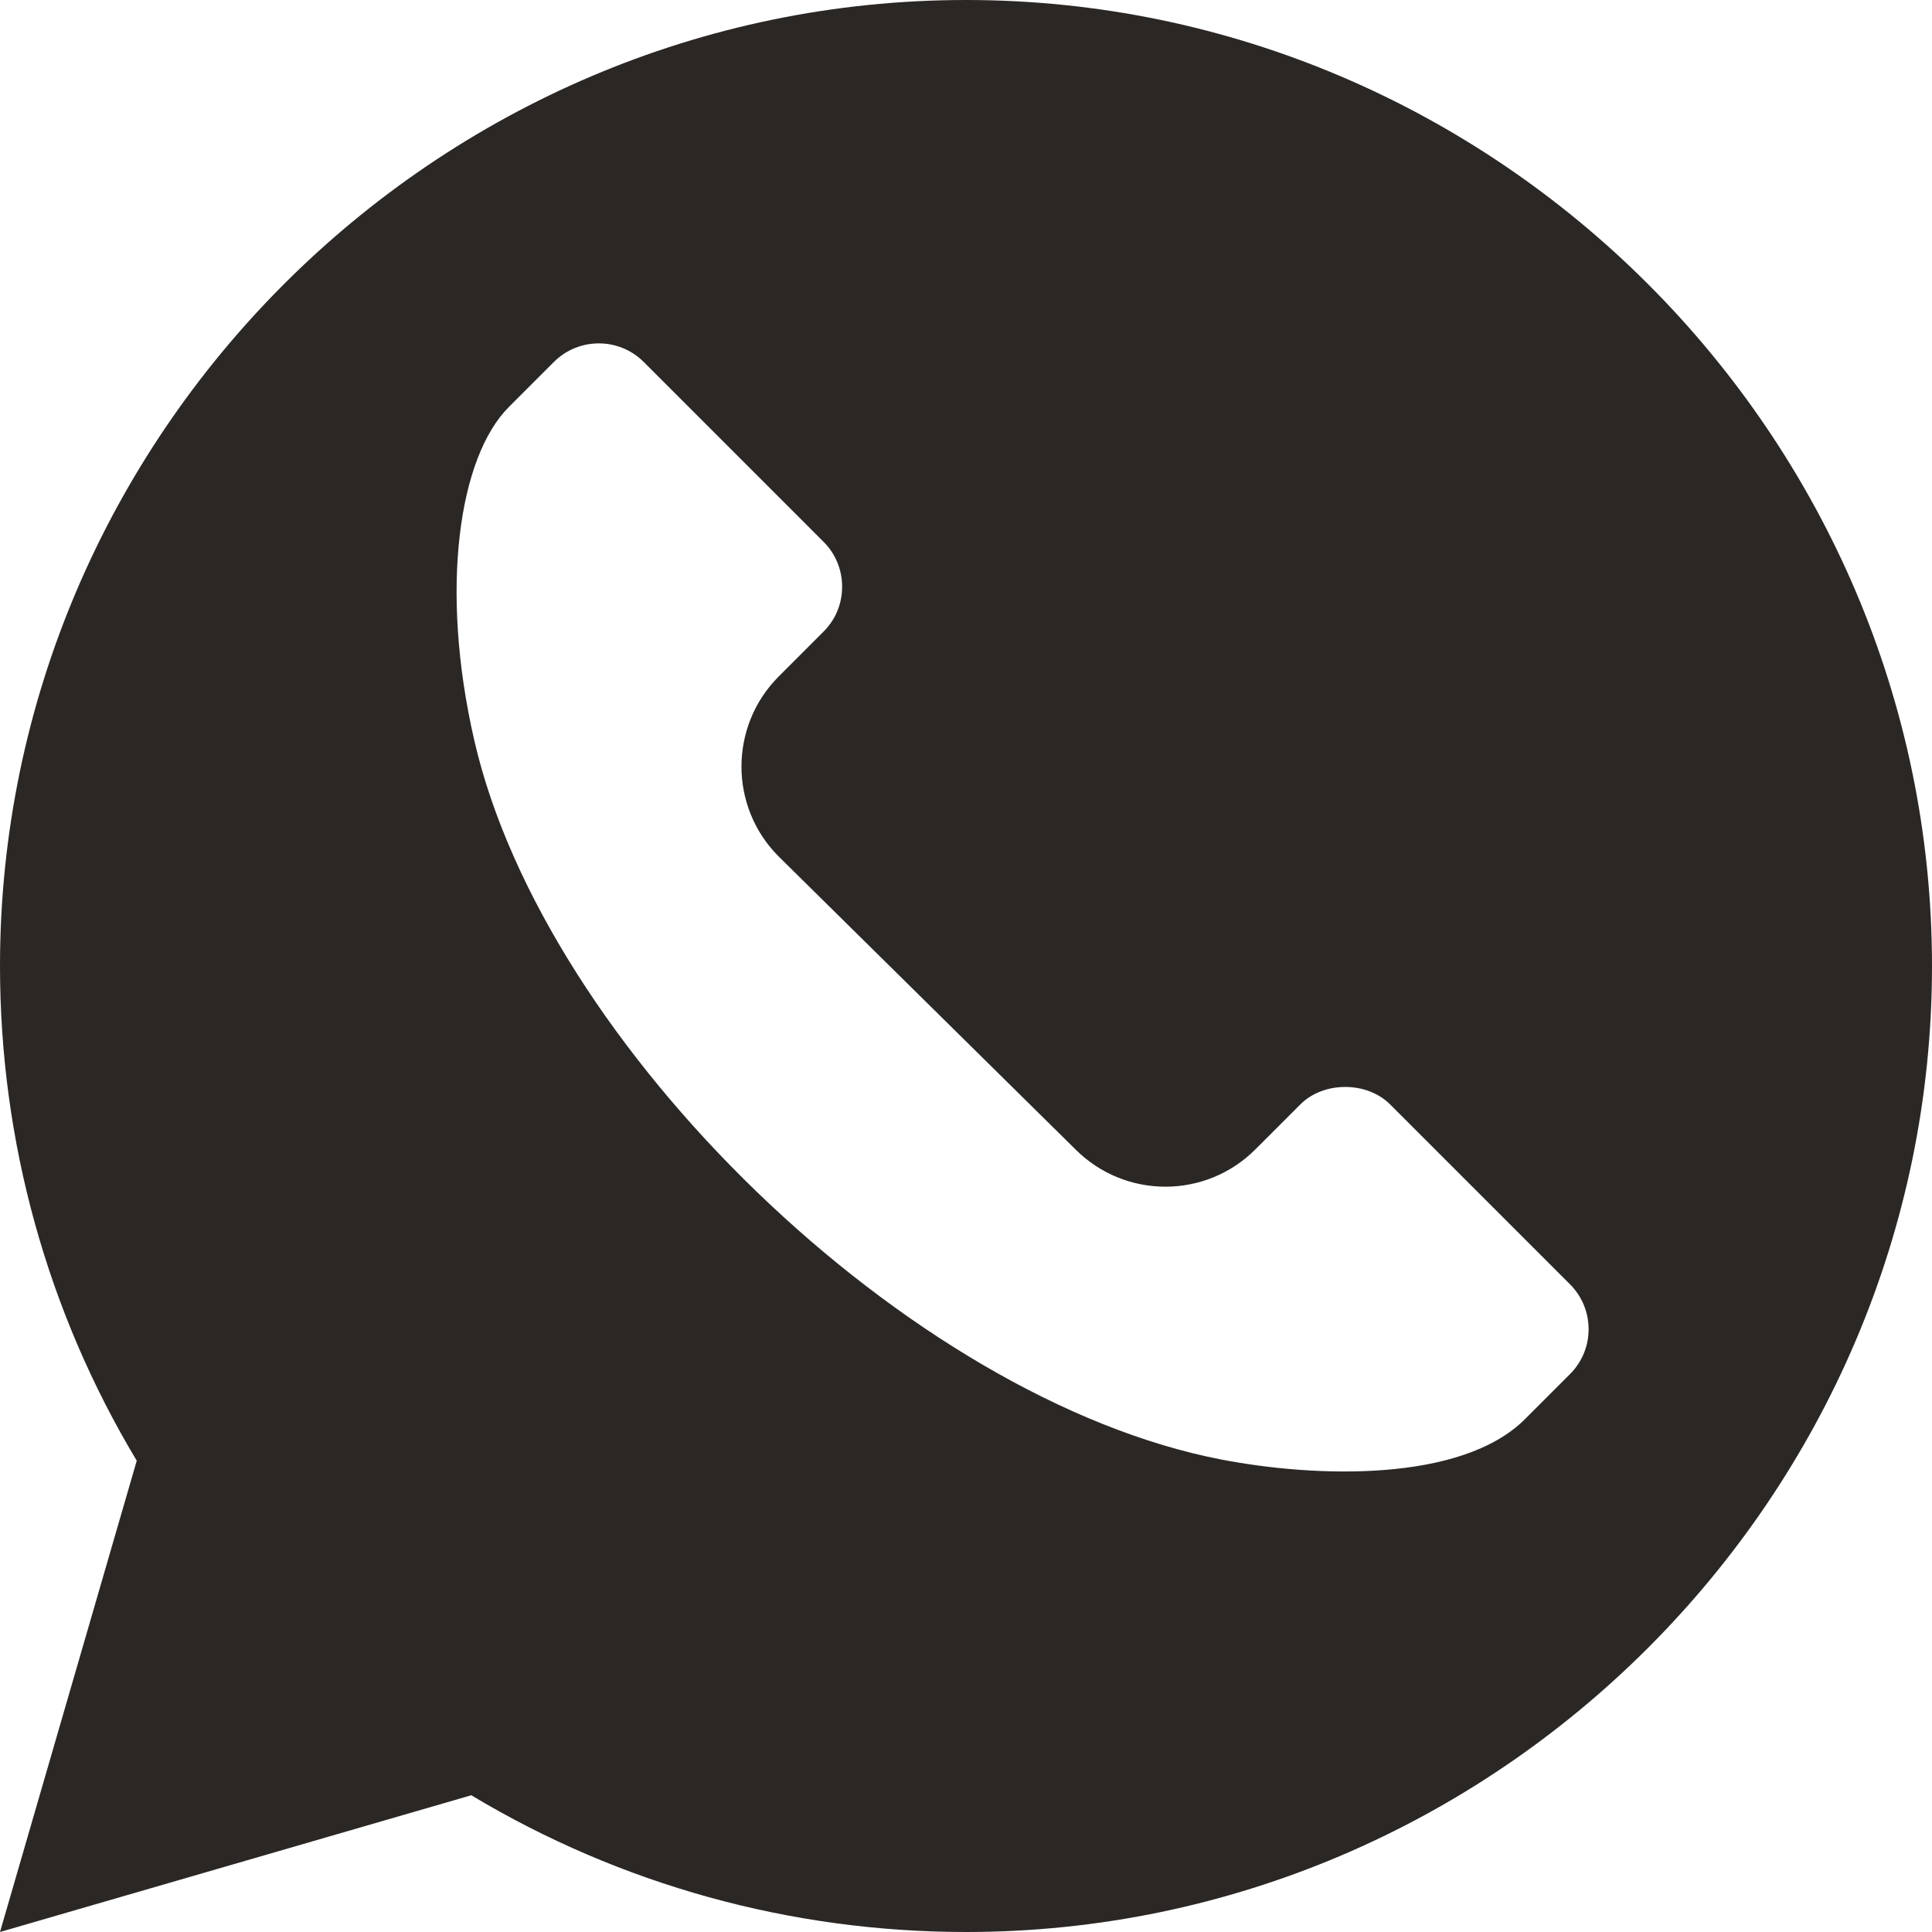 <?xml version="1.0" encoding="UTF-8"?> <svg xmlns="http://www.w3.org/2000/svg" width="50" height="50" viewBox="0 0 50 50" fill="none"> <path d="M25 0C11.269 0 0 11.269 0 25C0 29.532 1.222 33.944 3.539 37.803L0 50L12.197 46.461C16.056 48.778 20.468 50 25 50C38.731 50 50 38.731 50 25C50 11.269 38.731 0 25 0ZM40.63 35.563L39.467 36.726C37.822 38.372 34.037 38.242 31.605 37.772C23.519 36.21 14.092 27.073 12.274 19.159C11.373 15.239 11.871 11.831 13.171 10.531L14.334 9.368C14.976 8.726 16.019 8.727 16.66 9.368L21.313 14.021C21.624 14.332 21.794 14.743 21.794 15.184C21.794 15.625 21.624 16.037 21.313 16.346L20.15 17.51C18.869 18.795 18.869 20.882 20.15 22.164L27.834 29.747C29.12 31.032 31.2 31.034 32.488 29.747L33.651 28.584C34.251 27.98 35.373 27.978 35.978 28.584L40.63 33.236C41.262 33.865 41.286 34.907 40.63 35.563Z" fill="#2B2725"></path> </svg> 